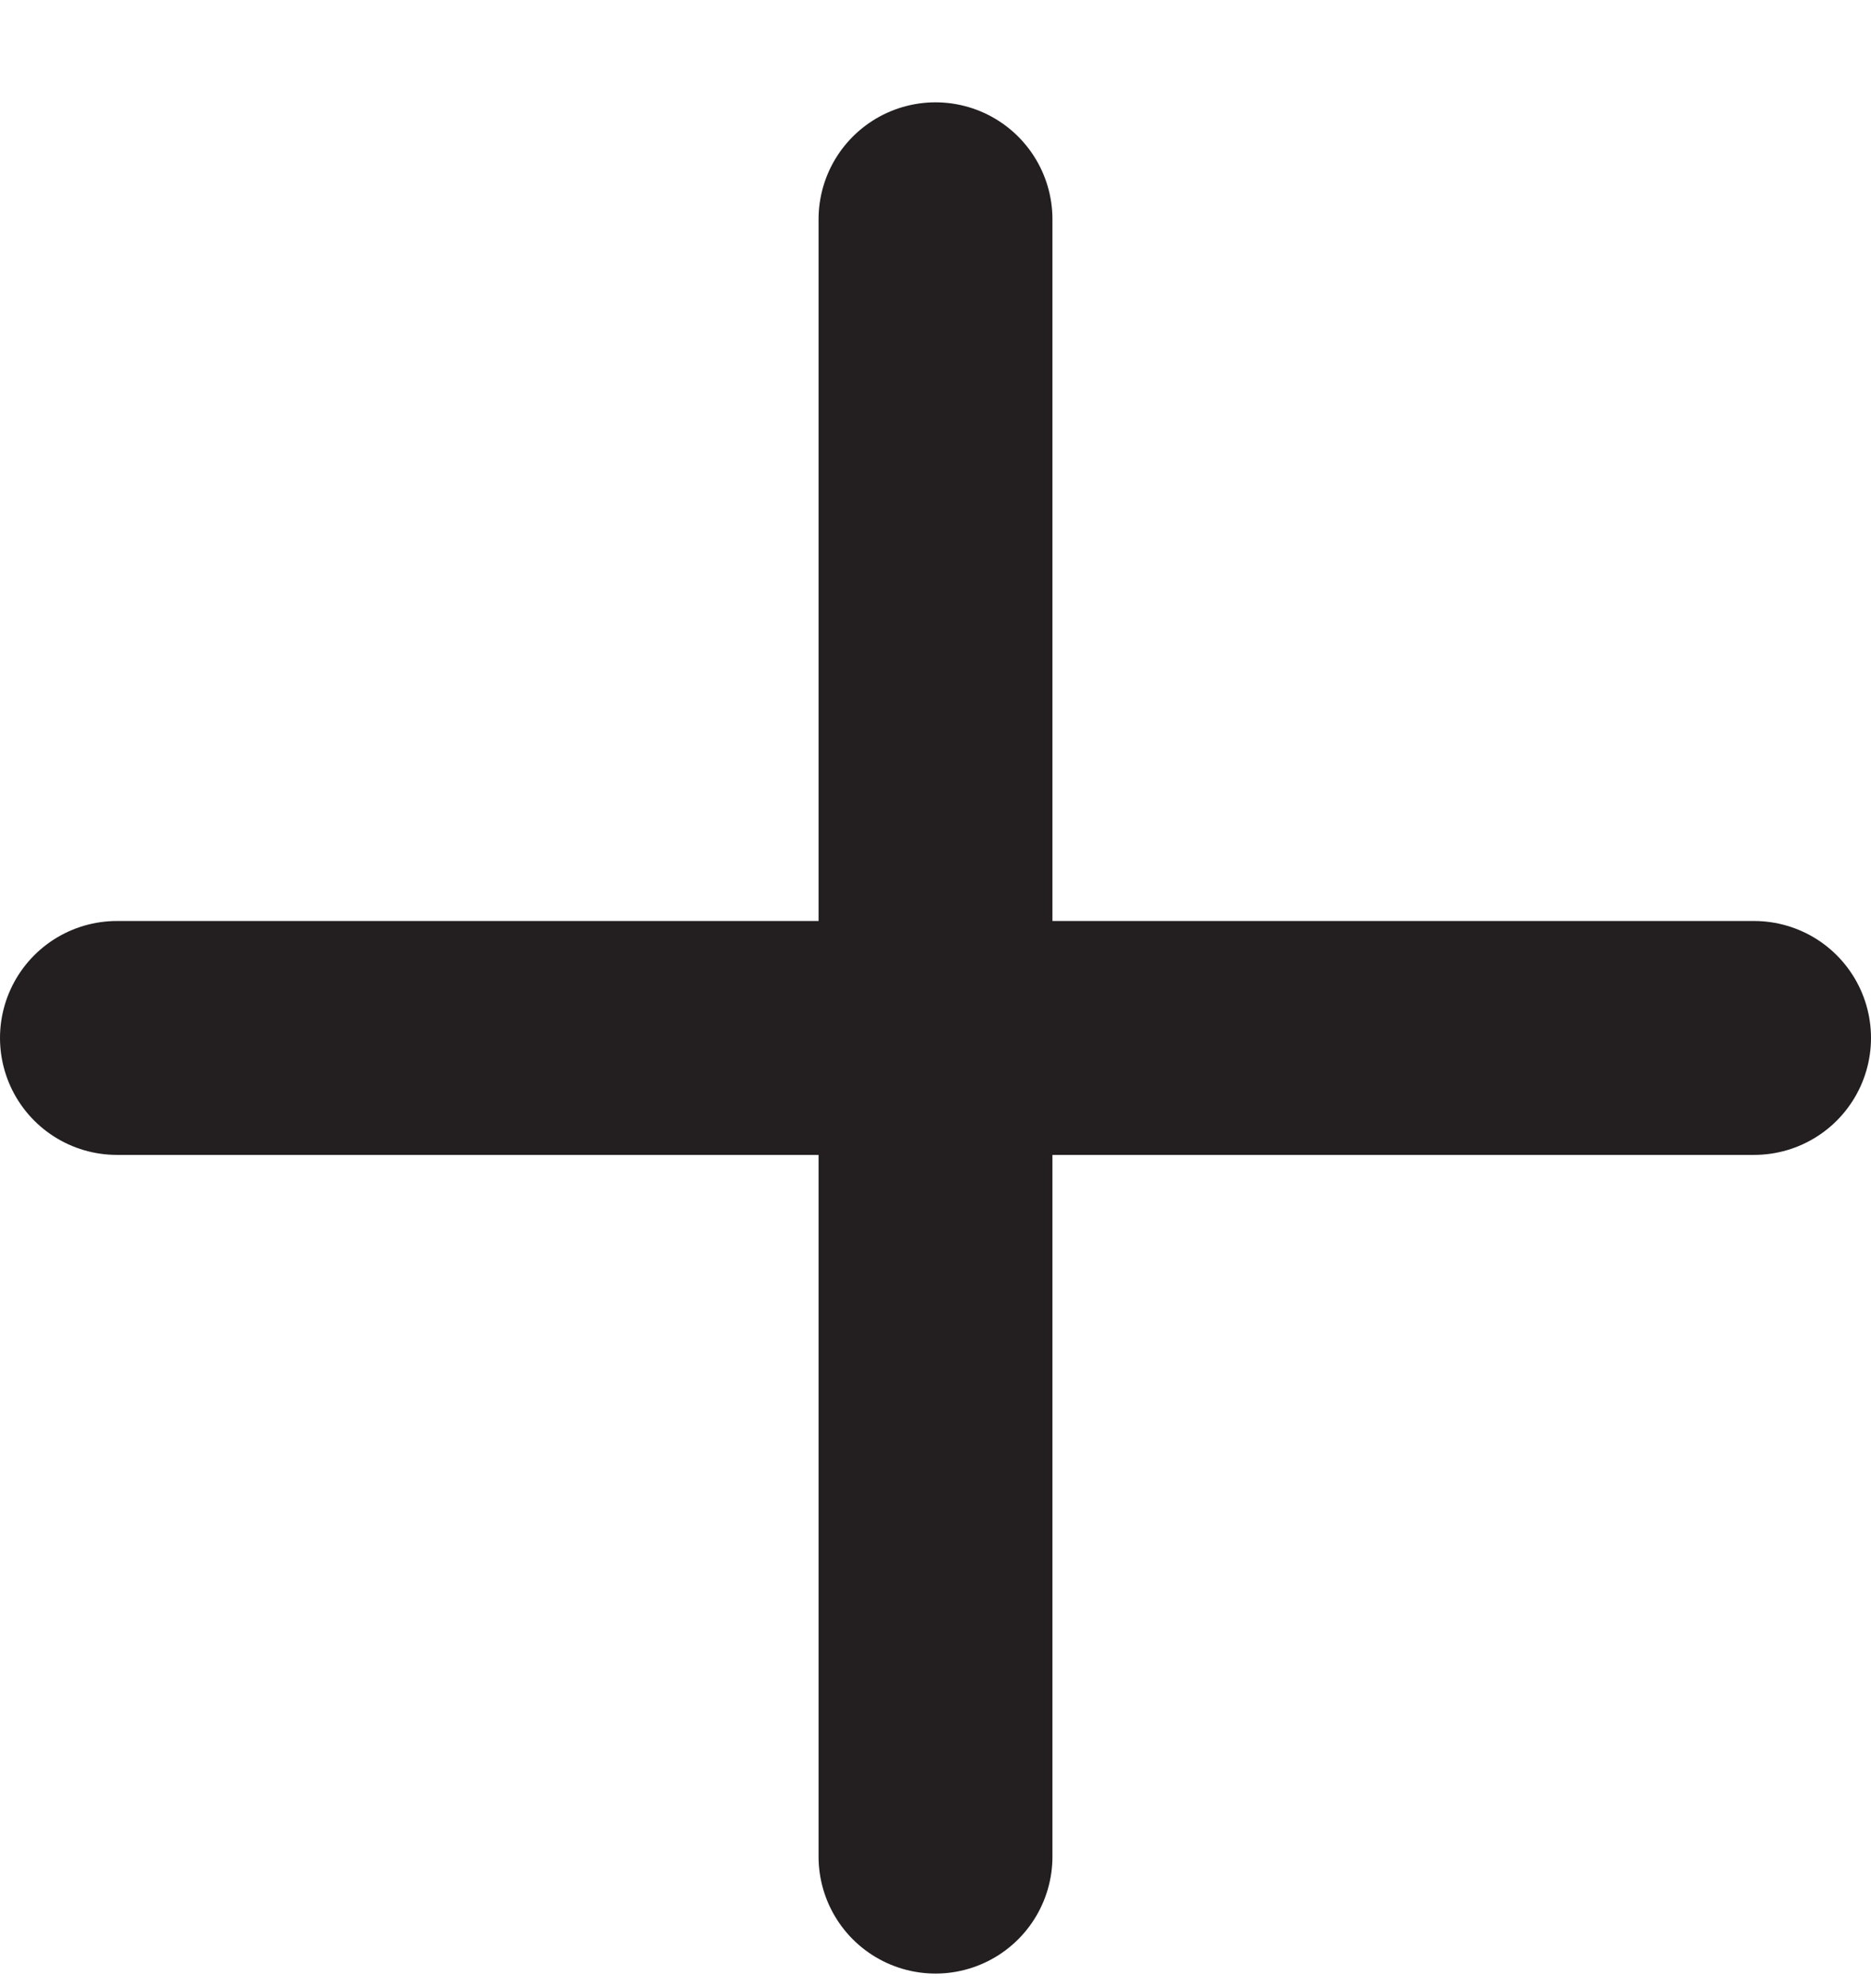 <svg width="16" height="17" viewBox="0 0 16 17" fill="none" xmlns="http://www.w3.org/2000/svg"><path d="M8 1.875v14m-7-7h14" stroke="#231F20" stroke-width="2" stroke-linecap="round" stroke-linejoin="round"/></svg>